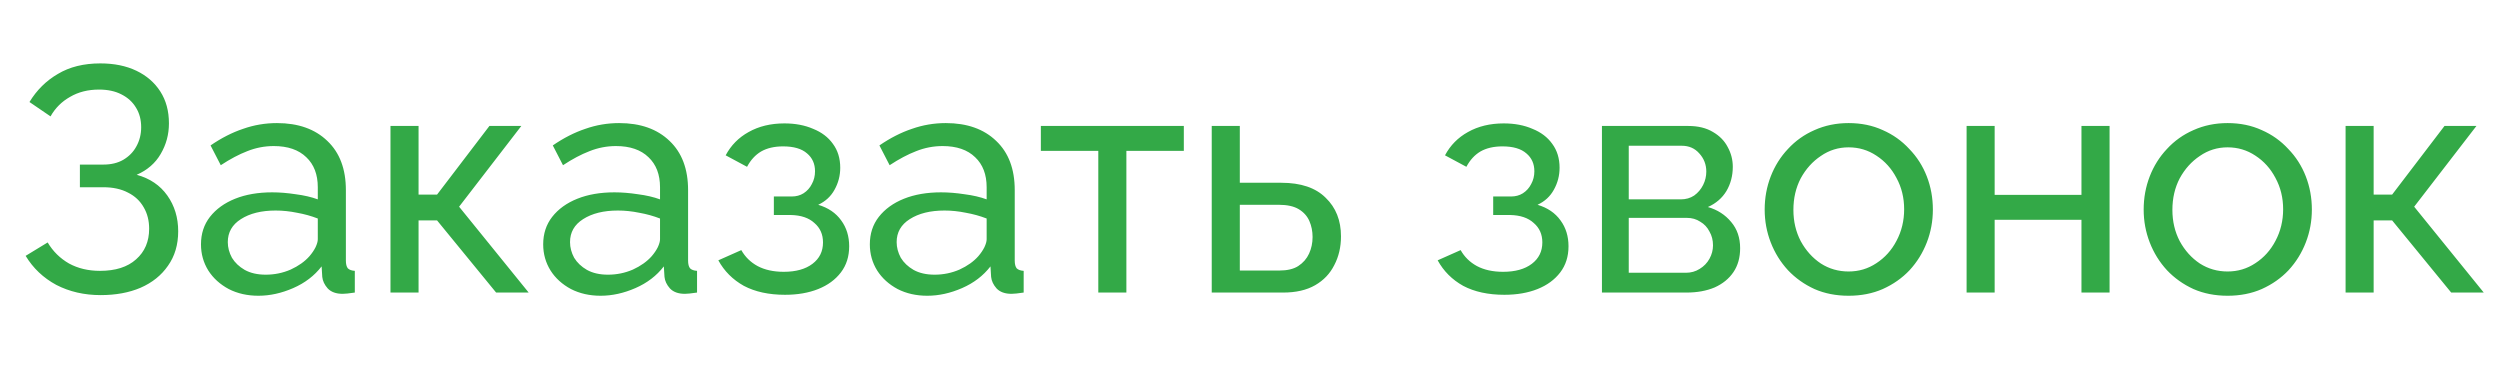 <?xml version="1.0" encoding="UTF-8"?> <svg xmlns="http://www.w3.org/2000/svg" width="94" height="14" viewBox="0 0 94 14" fill="none"><path d="M3.784 11.096C3.168 11.096 2.612 10.968 2.116 10.712C1.628 10.448 1.244 10.084 0.964 9.62L1.792 9.116C1.992 9.452 2.26 9.716 2.596 9.908C2.932 10.092 3.32 10.184 3.76 10.184C4.344 10.184 4.796 10.04 5.116 9.752C5.444 9.464 5.608 9.08 5.608 8.6C5.608 8.296 5.54 8.028 5.404 7.796C5.268 7.556 5.072 7.372 4.816 7.244C4.56 7.108 4.248 7.04 3.88 7.04H3.004V6.188H3.892C4.18 6.188 4.428 6.128 4.636 6.008C4.852 5.88 5.016 5.712 5.128 5.504C5.248 5.288 5.308 5.048 5.308 4.784C5.308 4.504 5.244 4.26 5.116 4.052C4.988 3.836 4.804 3.668 4.564 3.548C4.332 3.428 4.052 3.368 3.724 3.368C3.308 3.368 2.944 3.46 2.632 3.644C2.32 3.82 2.076 4.064 1.9 4.376L1.108 3.836C1.38 3.388 1.736 3.036 2.176 2.78C2.616 2.516 3.148 2.384 3.772 2.384C4.292 2.384 4.744 2.476 5.128 2.66C5.512 2.844 5.812 3.104 6.028 3.44C6.244 3.776 6.352 4.176 6.352 4.64C6.352 5.056 6.248 5.44 6.04 5.792C5.84 6.136 5.54 6.396 5.14 6.572C5.636 6.708 6.02 6.968 6.292 7.352C6.564 7.736 6.7 8.184 6.7 8.696C6.7 9.2 6.572 9.632 6.316 9.992C6.068 10.352 5.724 10.628 5.284 10.82C4.852 11.004 4.352 11.096 3.784 11.096ZM7.557 9.188C7.557 8.788 7.669 8.444 7.893 8.156C8.125 7.86 8.441 7.632 8.841 7.472C9.241 7.312 9.705 7.232 10.233 7.232C10.513 7.232 10.809 7.256 11.121 7.304C11.433 7.344 11.709 7.408 11.949 7.496V7.04C11.949 6.56 11.805 6.184 11.517 5.912C11.229 5.632 10.821 5.492 10.293 5.492C9.949 5.492 9.617 5.556 9.297 5.684C8.985 5.804 8.653 5.98 8.301 6.212L7.917 5.468C8.325 5.188 8.733 4.98 9.141 4.844C9.549 4.7 9.973 4.628 10.413 4.628C11.213 4.628 11.845 4.852 12.309 5.3C12.773 5.74 13.005 6.356 13.005 7.148V9.8C13.005 9.928 13.029 10.024 13.077 10.088C13.133 10.144 13.221 10.176 13.341 10.184V11C13.237 11.016 13.145 11.028 13.065 11.036C12.993 11.044 12.933 11.048 12.885 11.048C12.637 11.048 12.449 10.98 12.321 10.844C12.201 10.708 12.133 10.564 12.117 10.412L12.093 10.016C11.821 10.368 11.465 10.64 11.025 10.832C10.585 11.024 10.149 11.12 9.717 11.12C9.301 11.12 8.929 11.036 8.601 10.868C8.273 10.692 8.017 10.46 7.833 10.172C7.649 9.876 7.557 9.548 7.557 9.188ZM11.637 9.632C11.733 9.52 11.809 9.408 11.865 9.296C11.921 9.176 11.949 9.076 11.949 8.996V8.216C11.701 8.12 11.441 8.048 11.169 8C10.897 7.944 10.629 7.916 10.365 7.916C9.829 7.916 9.393 8.024 9.057 8.24C8.729 8.448 8.565 8.736 8.565 9.104C8.565 9.304 8.617 9.5 8.721 9.692C8.833 9.876 8.993 10.028 9.201 10.148C9.417 10.268 9.681 10.328 9.993 10.328C10.321 10.328 10.633 10.264 10.929 10.136C11.225 10 11.461 9.832 11.637 9.632ZM14.682 11V4.736H15.738V7.316H16.434L18.402 4.736H19.602L17.262 7.772L19.878 11H18.654L16.434 8.288H15.738V11H14.682ZM20.424 9.188C20.424 8.788 20.537 8.444 20.761 8.156C20.992 7.86 21.308 7.632 21.709 7.472C22.108 7.312 22.573 7.232 23.101 7.232C23.381 7.232 23.677 7.256 23.988 7.304C24.3 7.344 24.576 7.408 24.817 7.496V7.04C24.817 6.56 24.672 6.184 24.384 5.912C24.096 5.632 23.689 5.492 23.16 5.492C22.817 5.492 22.485 5.556 22.165 5.684C21.852 5.804 21.52 5.98 21.169 6.212L20.785 5.468C21.192 5.188 21.601 4.98 22.009 4.844C22.416 4.7 22.84 4.628 23.28 4.628C24.081 4.628 24.712 4.852 25.177 5.3C25.64 5.74 25.872 6.356 25.872 7.148V9.8C25.872 9.928 25.896 10.024 25.945 10.088C26 10.144 26.088 10.176 26.209 10.184V11C26.105 11.016 26.012 11.028 25.933 11.036C25.86 11.044 25.8 11.048 25.753 11.048C25.505 11.048 25.317 10.98 25.189 10.844C25.069 10.708 25 10.564 24.985 10.412L24.96 10.016C24.689 10.368 24.332 10.64 23.892 10.832C23.453 11.024 23.017 11.12 22.584 11.12C22.169 11.12 21.797 11.036 21.468 10.868C21.14 10.692 20.884 10.46 20.701 10.172C20.517 9.876 20.424 9.548 20.424 9.188ZM24.505 9.632C24.601 9.52 24.677 9.408 24.733 9.296C24.788 9.176 24.817 9.076 24.817 8.996V8.216C24.569 8.12 24.308 8.048 24.037 8C23.765 7.944 23.497 7.916 23.233 7.916C22.697 7.916 22.261 8.024 21.924 8.24C21.596 8.448 21.433 8.736 21.433 9.104C21.433 9.304 21.485 9.5 21.588 9.692C21.701 9.876 21.86 10.028 22.069 10.148C22.285 10.268 22.549 10.328 22.86 10.328C23.189 10.328 23.5 10.264 23.797 10.136C24.093 10 24.328 9.832 24.505 9.632ZM29.517 11.084C28.909 11.084 28.393 10.972 27.969 10.748C27.553 10.516 27.233 10.196 27.009 9.788L27.873 9.404C28.017 9.66 28.221 9.86 28.485 10.004C28.757 10.148 29.085 10.22 29.469 10.22C29.925 10.22 30.285 10.12 30.549 9.92C30.813 9.72 30.945 9.452 30.945 9.116C30.945 8.812 30.837 8.568 30.621 8.384C30.413 8.192 30.117 8.092 29.733 8.084H29.097V7.388H29.769C29.937 7.388 30.085 7.348 30.213 7.268C30.349 7.18 30.453 7.064 30.525 6.92C30.605 6.776 30.645 6.616 30.645 6.44C30.645 6.16 30.545 5.936 30.345 5.768C30.145 5.592 29.845 5.504 29.445 5.504C29.117 5.504 28.841 5.568 28.617 5.696C28.401 5.824 28.225 6.016 28.089 6.272L27.285 5.84C27.485 5.464 27.773 5.172 28.149 4.964C28.533 4.748 28.981 4.64 29.493 4.64C29.901 4.64 30.261 4.708 30.573 4.844C30.893 4.972 31.141 5.16 31.317 5.408C31.501 5.656 31.593 5.956 31.593 6.308C31.593 6.604 31.521 6.88 31.377 7.136C31.241 7.384 31.037 7.572 30.765 7.7C31.141 7.812 31.429 8.008 31.629 8.288C31.829 8.56 31.929 8.884 31.929 9.26C31.929 9.644 31.825 9.972 31.617 10.244C31.409 10.516 31.125 10.724 30.765 10.868C30.405 11.012 29.989 11.084 29.517 11.084ZM32.706 9.188C32.706 8.788 32.818 8.444 33.042 8.156C33.274 7.86 33.59 7.632 33.99 7.472C34.39 7.312 34.854 7.232 35.382 7.232C35.662 7.232 35.958 7.256 36.27 7.304C36.582 7.344 36.858 7.408 37.098 7.496V7.04C37.098 6.56 36.954 6.184 36.666 5.912C36.378 5.632 35.97 5.492 35.442 5.492C35.098 5.492 34.766 5.556 34.446 5.684C34.134 5.804 33.802 5.98 33.45 6.212L33.066 5.468C33.474 5.188 33.882 4.98 34.29 4.844C34.698 4.7 35.122 4.628 35.562 4.628C36.362 4.628 36.994 4.852 37.458 5.3C37.922 5.74 38.154 6.356 38.154 7.148V9.8C38.154 9.928 38.178 10.024 38.226 10.088C38.282 10.144 38.37 10.176 38.49 10.184V11C38.386 11.016 38.294 11.028 38.214 11.036C38.142 11.044 38.082 11.048 38.034 11.048C37.786 11.048 37.598 10.98 37.47 10.844C37.35 10.708 37.282 10.564 37.266 10.412L37.242 10.016C36.97 10.368 36.614 10.64 36.174 10.832C35.734 11.024 35.298 11.12 34.866 11.12C34.45 11.12 34.078 11.036 33.75 10.868C33.422 10.692 33.166 10.46 32.982 10.172C32.798 9.876 32.706 9.548 32.706 9.188ZM36.786 9.632C36.882 9.52 36.958 9.408 37.014 9.296C37.07 9.176 37.098 9.076 37.098 8.996V8.216C36.85 8.12 36.59 8.048 36.318 8C36.046 7.944 35.778 7.916 35.514 7.916C34.978 7.916 34.542 8.024 34.206 8.24C33.878 8.448 33.714 8.736 33.714 9.104C33.714 9.304 33.766 9.5 33.87 9.692C33.982 9.876 34.142 10.028 34.35 10.148C34.566 10.268 34.83 10.328 35.142 10.328C35.47 10.328 35.782 10.264 36.078 10.136C36.374 10 36.61 9.832 36.786 9.632ZM41.296 11V5.672H39.136V4.736H44.512V5.672H42.352V11H41.296ZM45.561 11V4.736H46.617V6.872H48.177C48.913 6.872 49.469 7.06 49.845 7.436C50.229 7.804 50.421 8.288 50.421 8.888C50.421 9.288 50.337 9.648 50.169 9.968C50.009 10.288 49.769 10.54 49.449 10.724C49.129 10.908 48.729 11 48.249 11H45.561ZM46.617 10.172H48.105C48.401 10.172 48.637 10.116 48.813 10.004C48.997 9.884 49.133 9.728 49.221 9.536C49.309 9.344 49.353 9.136 49.353 8.912C49.353 8.696 49.313 8.496 49.233 8.312C49.153 8.128 49.021 7.98 48.837 7.868C48.653 7.756 48.401 7.7 48.081 7.7H46.617V10.172ZM56.564 11.084C55.956 11.084 55.44 10.972 55.016 10.748C54.6 10.516 54.28 10.196 54.056 9.788L54.92 9.404C55.064 9.66 55.268 9.86 55.532 10.004C55.804 10.148 56.132 10.22 56.516 10.22C56.972 10.22 57.332 10.12 57.596 9.92C57.86 9.72 57.992 9.452 57.992 9.116C57.992 8.812 57.884 8.568 57.668 8.384C57.46 8.192 57.164 8.092 56.78 8.084H56.144V7.388H56.816C56.984 7.388 57.132 7.348 57.26 7.268C57.396 7.18 57.5 7.064 57.572 6.92C57.652 6.776 57.692 6.616 57.692 6.44C57.692 6.16 57.592 5.936 57.392 5.768C57.192 5.592 56.892 5.504 56.492 5.504C56.164 5.504 55.888 5.568 55.664 5.696C55.448 5.824 55.272 6.016 55.136 6.272L54.332 5.84C54.532 5.464 54.82 5.172 55.196 4.964C55.58 4.748 56.028 4.64 56.54 4.64C56.948 4.64 57.308 4.708 57.62 4.844C57.94 4.972 58.188 5.16 58.364 5.408C58.548 5.656 58.64 5.956 58.64 6.308C58.64 6.604 58.568 6.88 58.424 7.136C58.288 7.384 58.084 7.572 57.812 7.7C58.188 7.812 58.476 8.008 58.676 8.288C58.876 8.56 58.976 8.884 58.976 9.26C58.976 9.644 58.872 9.972 58.664 10.244C58.456 10.516 58.172 10.724 57.812 10.868C57.452 11.012 57.036 11.084 56.564 11.084ZM60.233 11V4.736H63.473C63.849 4.736 64.161 4.812 64.409 4.964C64.657 5.108 64.841 5.296 64.961 5.528C65.089 5.76 65.153 6.008 65.153 6.272C65.153 6.608 65.073 6.912 64.913 7.184C64.753 7.448 64.521 7.648 64.217 7.784C64.577 7.888 64.869 8.076 65.093 8.348C65.317 8.612 65.429 8.94 65.429 9.332C65.429 9.684 65.345 9.984 65.177 10.232C65.009 10.48 64.773 10.672 64.469 10.808C64.165 10.936 63.813 11 63.413 11H60.233ZM61.241 10.256H63.389C63.581 10.256 63.753 10.208 63.905 10.112C64.065 10.016 64.189 9.888 64.277 9.728C64.365 9.568 64.409 9.4 64.409 9.224C64.409 9.032 64.365 8.86 64.277 8.708C64.197 8.548 64.081 8.424 63.929 8.336C63.785 8.24 63.617 8.192 63.425 8.192H61.241V10.256ZM61.241 7.496H63.197C63.389 7.496 63.557 7.448 63.701 7.352C63.845 7.248 63.957 7.116 64.037 6.956C64.117 6.796 64.157 6.628 64.157 6.452C64.157 6.188 64.069 5.96 63.893 5.768C63.725 5.576 63.505 5.48 63.233 5.48H61.241V7.496ZM69.508 11.12C69.036 11.12 68.608 11.036 68.224 10.868C67.84 10.692 67.508 10.456 67.228 10.16C66.948 9.856 66.732 9.508 66.58 9.116C66.428 8.724 66.352 8.312 66.352 7.88C66.352 7.44 66.428 7.024 66.58 6.632C66.732 6.24 66.948 5.896 67.228 5.6C67.508 5.296 67.84 5.06 68.224 4.892C68.616 4.716 69.044 4.628 69.508 4.628C69.98 4.628 70.408 4.716 70.792 4.892C71.176 5.06 71.508 5.296 71.788 5.6C72.076 5.896 72.296 6.24 72.448 6.632C72.6 7.024 72.676 7.44 72.676 7.88C72.676 8.312 72.6 8.724 72.448 9.116C72.296 9.508 72.08 9.856 71.8 10.16C71.52 10.456 71.184 10.692 70.792 10.868C70.408 11.036 69.98 11.12 69.508 11.12ZM67.432 7.892C67.432 8.324 67.524 8.716 67.708 9.068C67.9 9.42 68.152 9.7 68.464 9.908C68.776 10.108 69.124 10.208 69.508 10.208C69.892 10.208 70.24 10.104 70.552 9.896C70.872 9.688 71.124 9.408 71.308 9.056C71.5 8.696 71.596 8.3 71.596 7.868C71.596 7.436 71.5 7.044 71.308 6.692C71.124 6.34 70.872 6.06 70.552 5.852C70.24 5.644 69.892 5.54 69.508 5.54C69.124 5.54 68.776 5.648 68.464 5.864C68.152 6.072 67.9 6.352 67.708 6.704C67.524 7.056 67.432 7.452 67.432 7.892ZM73.944 11V4.736H74.999V7.328H78.263V4.736H79.32V11H78.263V8.264H74.999V11H73.944ZM83.758 11.12C83.286 11.12 82.858 11.036 82.474 10.868C82.09 10.692 81.758 10.456 81.478 10.16C81.198 9.856 80.982 9.508 80.83 9.116C80.678 8.724 80.602 8.312 80.602 7.88C80.602 7.44 80.678 7.024 80.83 6.632C80.982 6.24 81.198 5.896 81.478 5.6C81.758 5.296 82.09 5.06 82.474 4.892C82.866 4.716 83.294 4.628 83.758 4.628C84.23 4.628 84.658 4.716 85.042 4.892C85.426 5.06 85.758 5.296 86.038 5.6C86.326 5.896 86.546 6.24 86.698 6.632C86.85 7.024 86.926 7.44 86.926 7.88C86.926 8.312 86.85 8.724 86.698 9.116C86.546 9.508 86.33 9.856 86.05 10.16C85.77 10.456 85.434 10.692 85.042 10.868C84.658 11.036 84.23 11.12 83.758 11.12ZM81.682 7.892C81.682 8.324 81.774 8.716 81.958 9.068C82.15 9.42 82.402 9.7 82.714 9.908C83.026 10.108 83.374 10.208 83.758 10.208C84.142 10.208 84.49 10.104 84.802 9.896C85.122 9.688 85.374 9.408 85.558 9.056C85.75 8.696 85.846 8.3 85.846 7.868C85.846 7.436 85.75 7.044 85.558 6.692C85.374 6.34 85.122 6.06 84.802 5.852C84.49 5.644 84.142 5.54 83.758 5.54C83.374 5.54 83.026 5.648 82.714 5.864C82.402 6.072 82.15 6.352 81.958 6.704C81.774 7.056 81.682 7.452 81.682 7.892ZM88.194 11V4.736H89.249V7.316H89.945L91.913 4.736H93.114L90.773 7.772L93.389 11H92.165L89.945 8.288H89.249V11H88.194Z" fill="#33A947"></path></svg> 